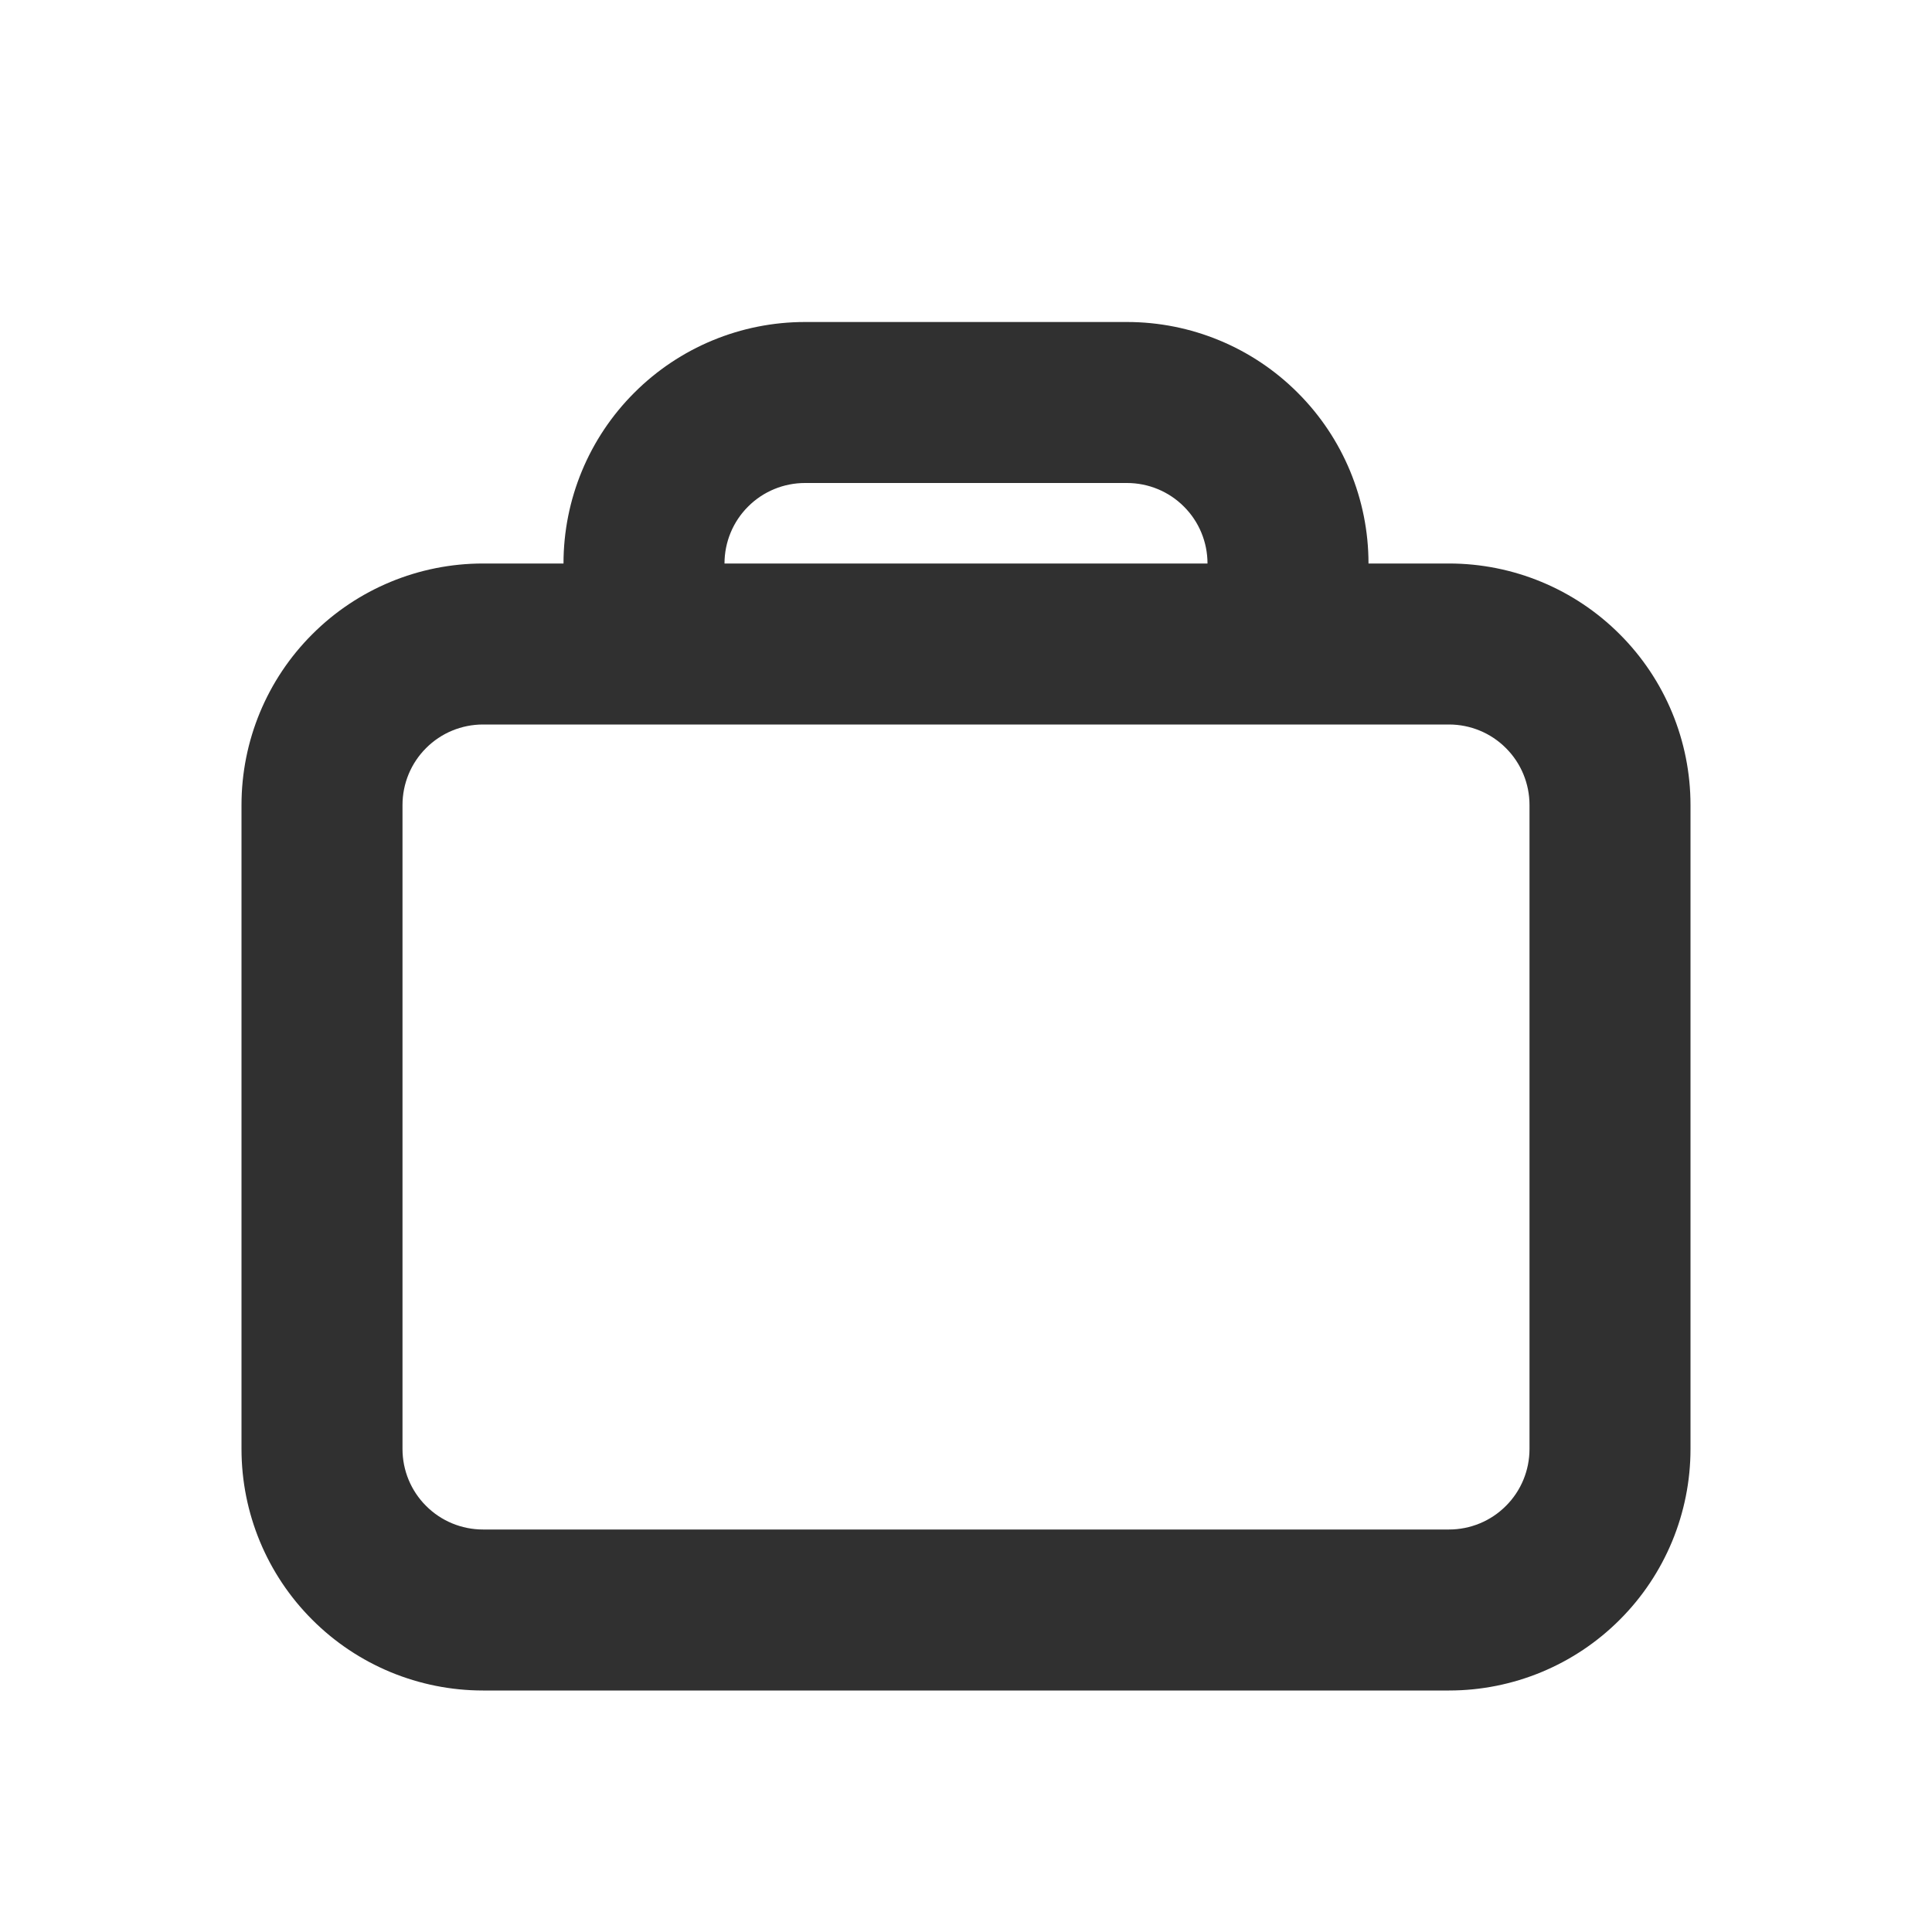 <svg xmlns="http://www.w3.org/2000/svg" width="24" height="24" viewBox="0 0 24 24" fill="none">
    <path fill-rule="evenodd" clip-rule="evenodd" d="M17 7C17 6.204 16.684 5.441 16.121 4.879C15.559 4.316 14.796 4 14 4H10C9.204 4 8.441 4.316 7.879 4.879C7.316 5.441 7 6.204 7 7H6C5.204 7 4.441 7.316 3.879 7.879C3.316 8.441 3 9.204 3 10V18C3 18.796 3.316 19.559 3.879 20.121C4.441 20.684 5.204 21 6 21H18C18.796 21 19.559 20.684 20.121 20.121C20.684 19.559 21 18.796 21 18V10C21 9.204 20.684 8.441 20.121 7.879C19.559 7.316 18.796 7 18 7H17ZM14 6H10C9.735 6 9.48 6.105 9.293 6.293C9.105 6.48 9 6.735 9 7H15C15 6.735 14.895 6.48 14.707 6.293C14.52 6.105 14.265 6 14 6ZM6 9H18C18.265 9 18.52 9.105 18.707 9.293C18.895 9.48 19 9.735 19 10V18C19 18.265 18.895 18.52 18.707 18.707C18.52 18.895 18.265 19 18 19H6C5.735 19 5.48 18.895 5.293 18.707C5.105 18.52 5 18.265 5 18V10C5 9.735 5.105 9.48 5.293 9.293C5.48 9.105 5.735 9 6 9Z" fill="#303030"/>
</svg>